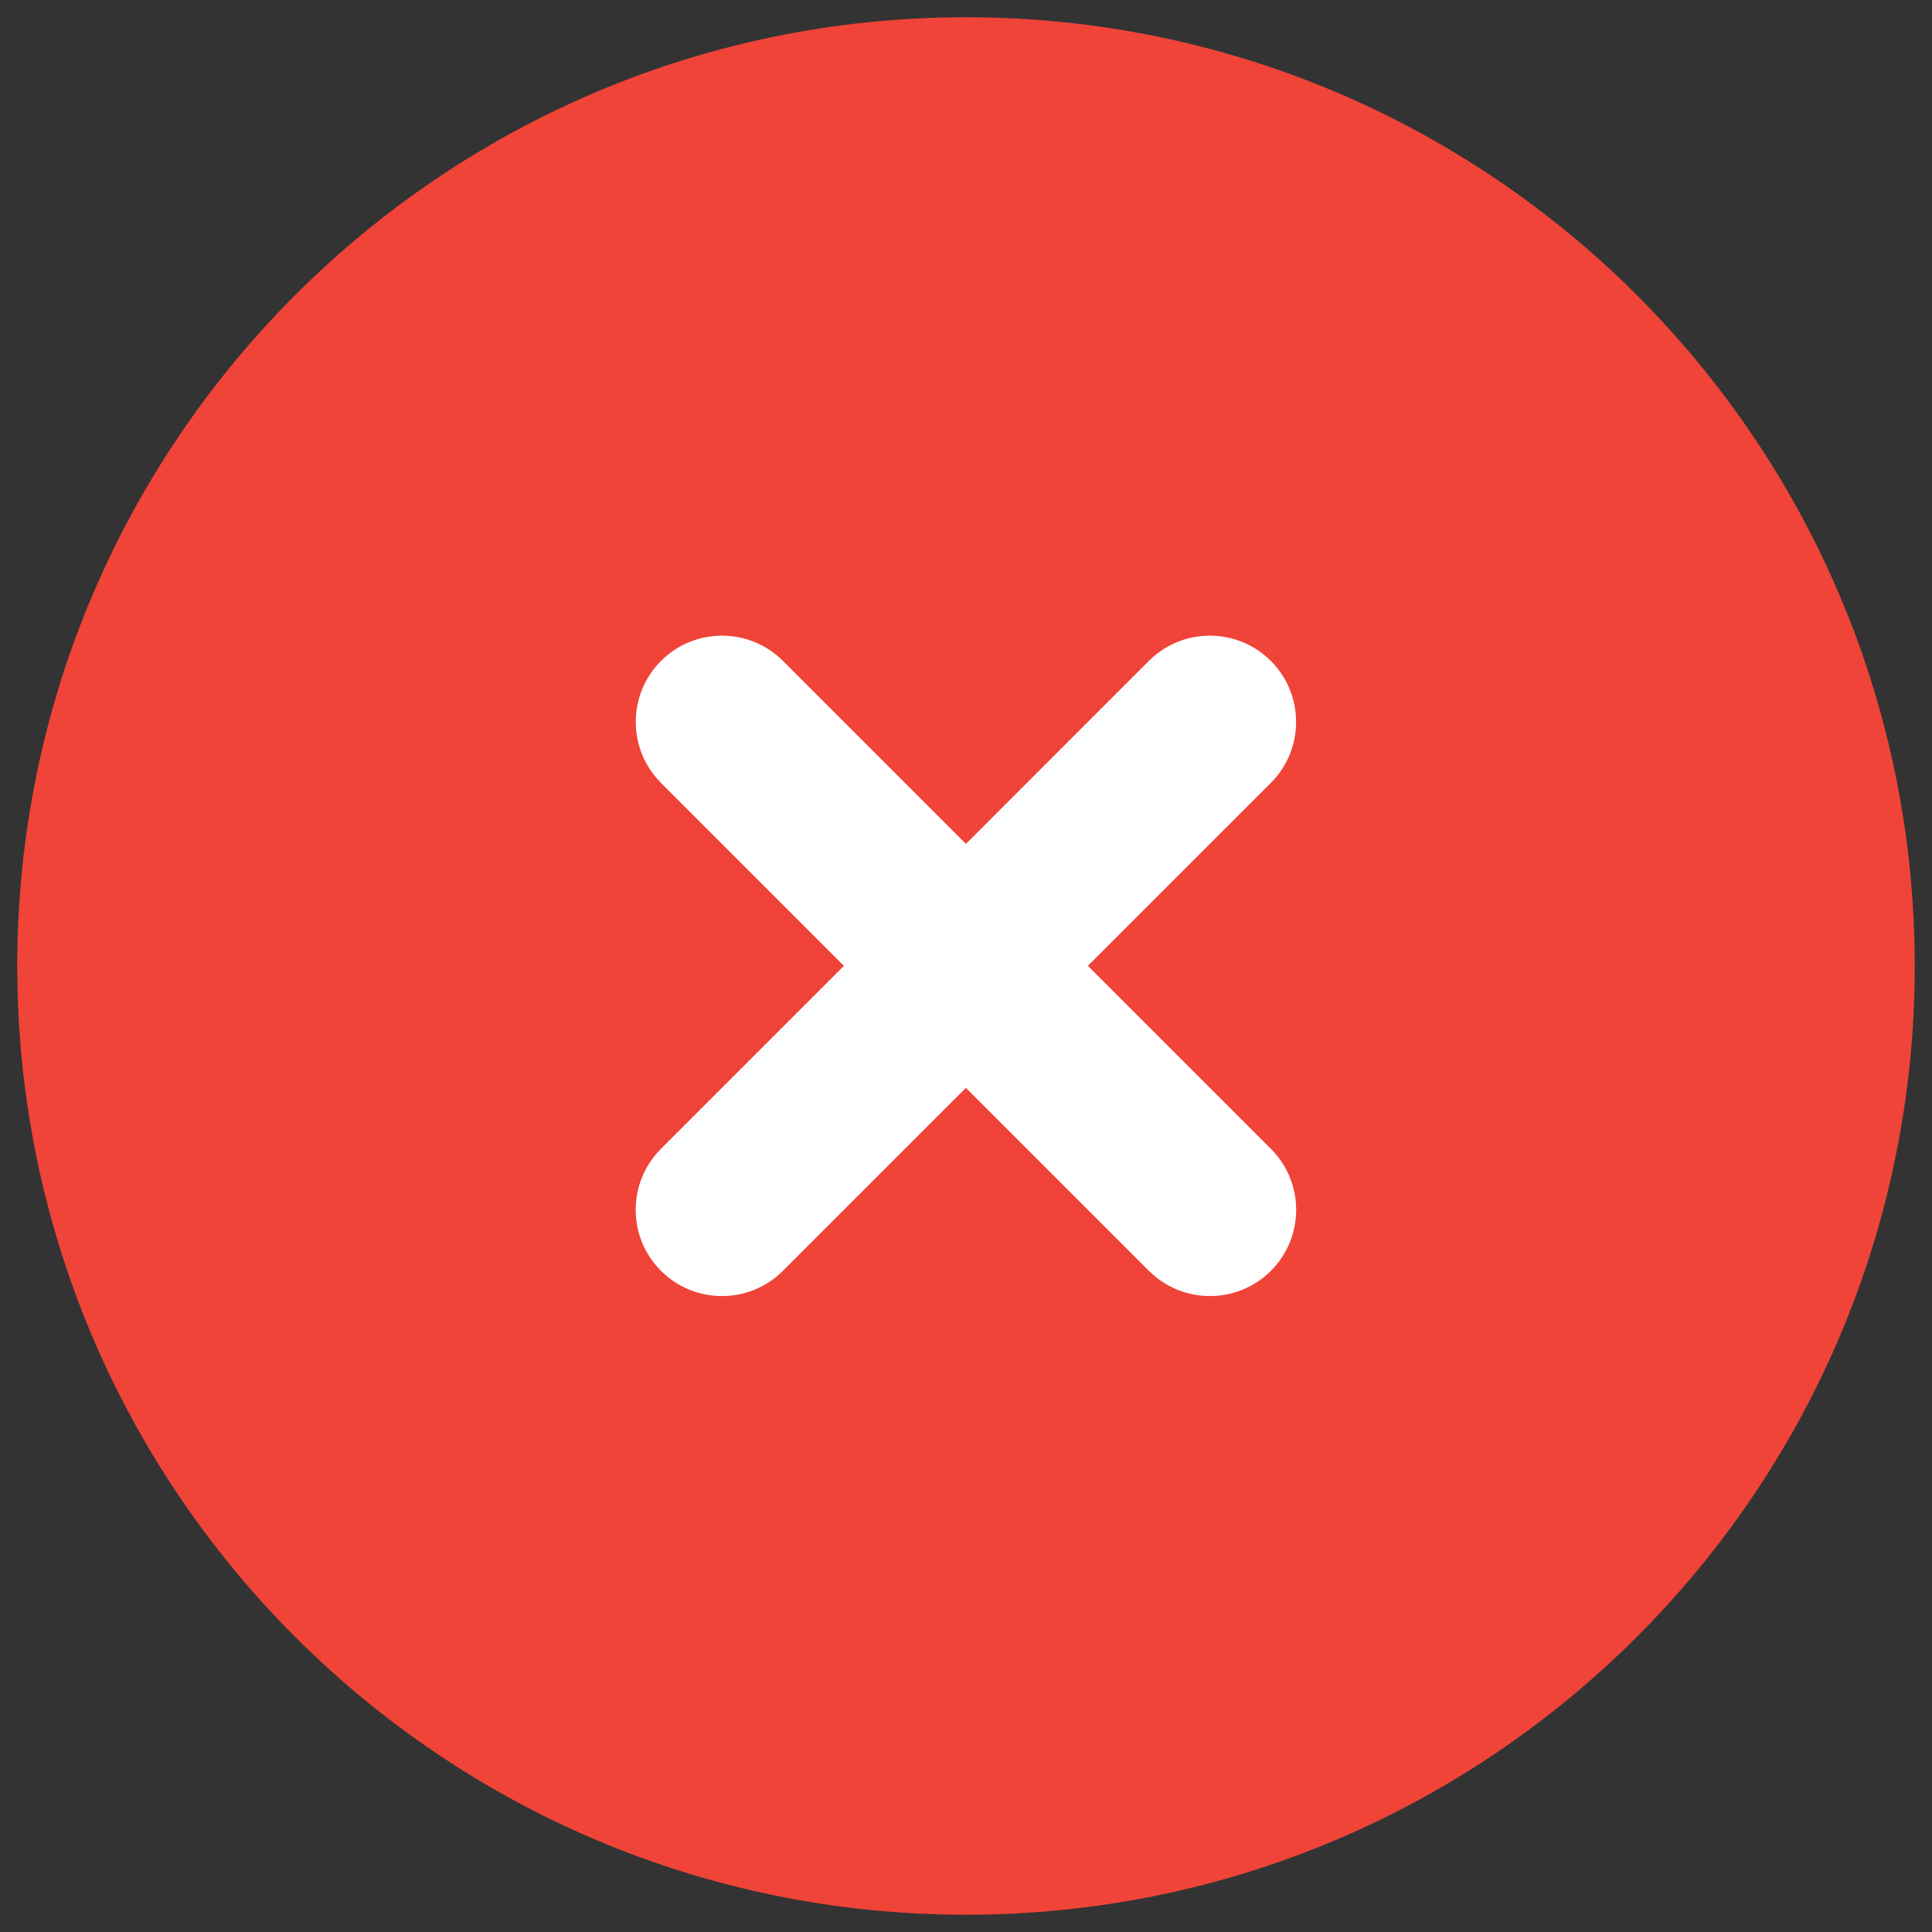 <svg width="56" height="56" viewBox="0 0 56 56" fill="none" xmlns="http://www.w3.org/2000/svg">
<rect x="0" y="0" width="56" height="56" fill="#333333" stroke="none"/>
<path d="M28 53C41.807 53 53 41.807 53 28C53 14.193 41.807 3 28 3C14.193 3 3 14.193 3 28C3 41.807 14.193 53 28 53Z" fill="#F04438"/>
<path fill-rule="evenodd" clip-rule="evenodd" d="M28 5.5C15.574 5.5 5.5 15.574 5.5 28C5.5 40.426 15.574 50.5 28 50.5C40.426 50.5 50.5 40.426 50.5 28C50.5 15.574 40.426 5.5 28 5.5ZM0.5 28C0.5 12.812 12.812 0.5 28 0.5C43.188 0.5 55.5 12.812 55.5 28C55.5 43.188 43.188 55.5 28 55.5C12.812 55.5 0.5 43.188 0.5 28Z" fill="#F04438"/>
<path fill-rule="evenodd" clip-rule="evenodd" d="M36.836 22.693C37.812 21.716 37.812 20.133 36.836 19.157C35.859 18.181 34.276 18.181 33.3 19.157L27.998 24.46L22.695 19.157C21.719 18.181 20.136 18.181 19.16 19.157C18.184 20.134 18.184 21.717 19.16 22.693L24.462 27.995L19.158 33.299C18.182 34.276 18.182 35.858 19.158 36.835C20.134 37.811 21.717 37.811 22.694 36.835L27.998 31.531L33.302 36.835C34.278 37.811 35.861 37.811 36.838 36.835C37.814 35.859 37.814 34.276 36.838 33.3L31.533 27.995L36.836 22.693Z" fill="white"/>
</svg>
